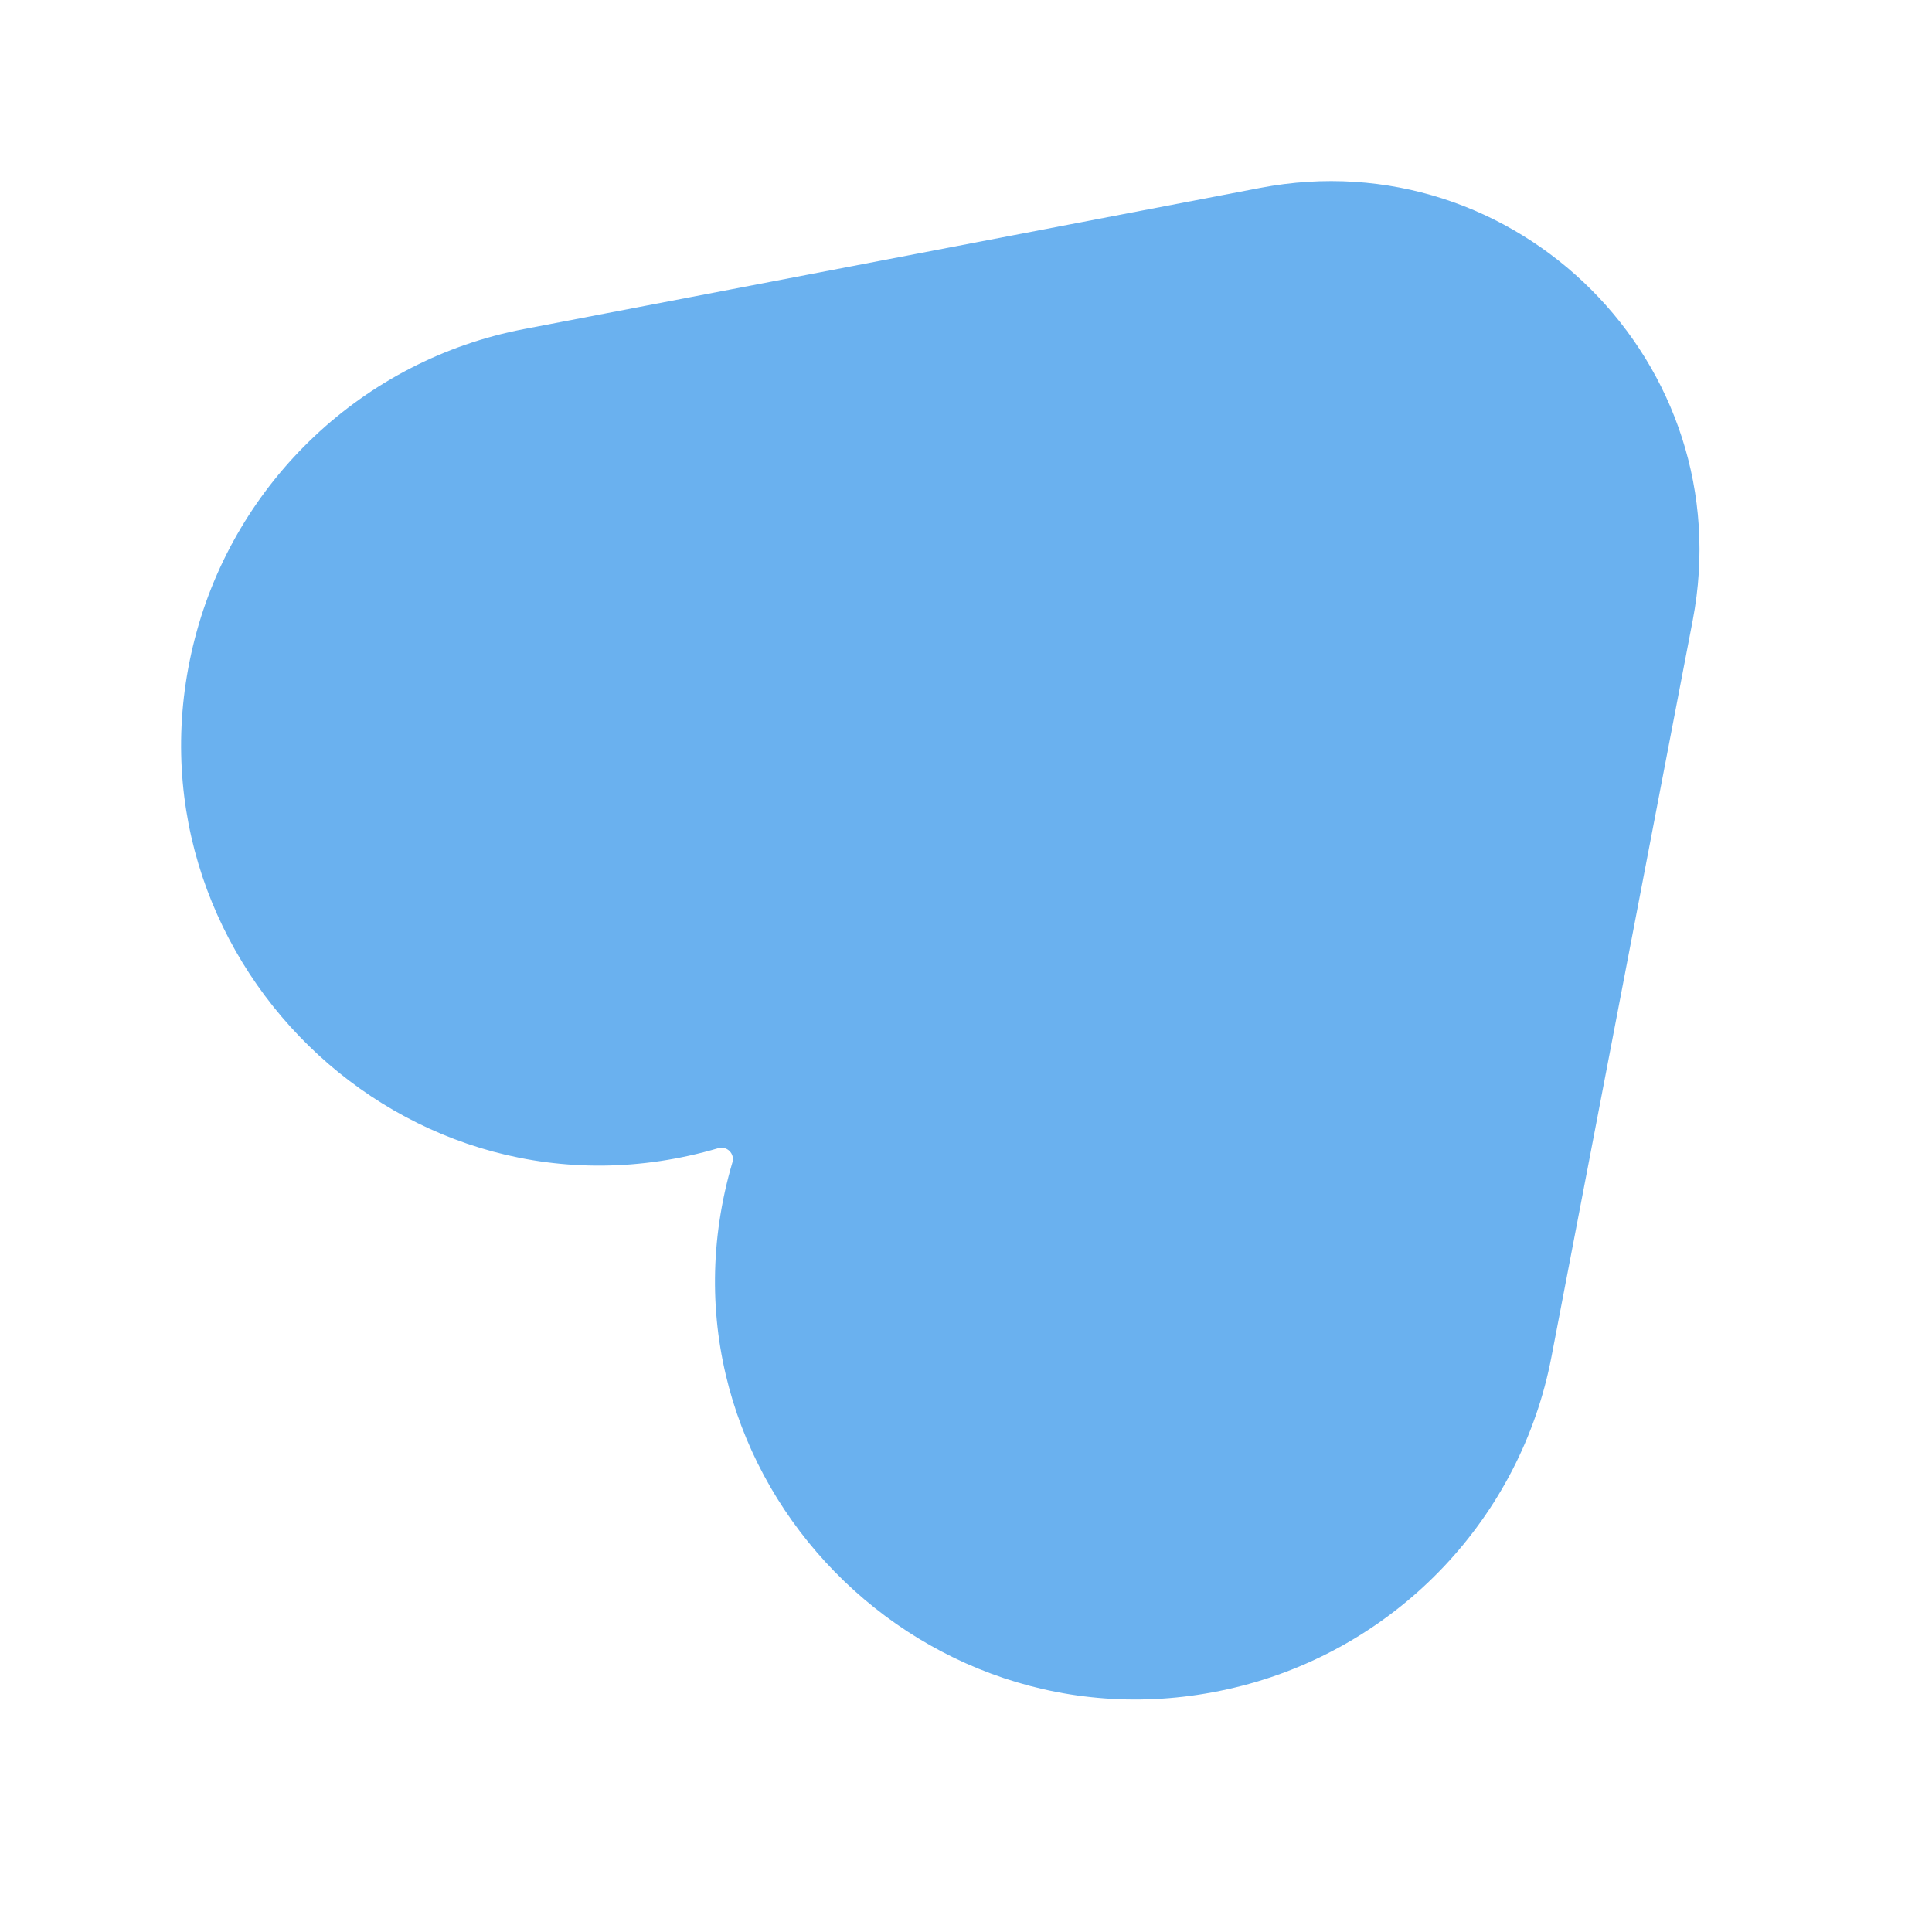 <?xml version="1.0" encoding="UTF-8"?> <svg xmlns="http://www.w3.org/2000/svg" width="50" height="50" viewBox="0 0 50 50" fill="none"><path d="M32.613 4.863C39.252 3.589 45.08 9.418 43.807 16.056L40.151 35.117C39.357 39.26 36.221 42.574 32.145 43.627C24.009 45.729 16.572 38.183 18.955 30.081C19.021 29.857 18.813 29.649 18.589 29.715C10.487 32.097 2.941 24.661 5.043 16.524C6.095 12.449 9.409 9.313 13.553 8.518L32.613 4.863Z" fill="#6AB1EF"></path></svg> 